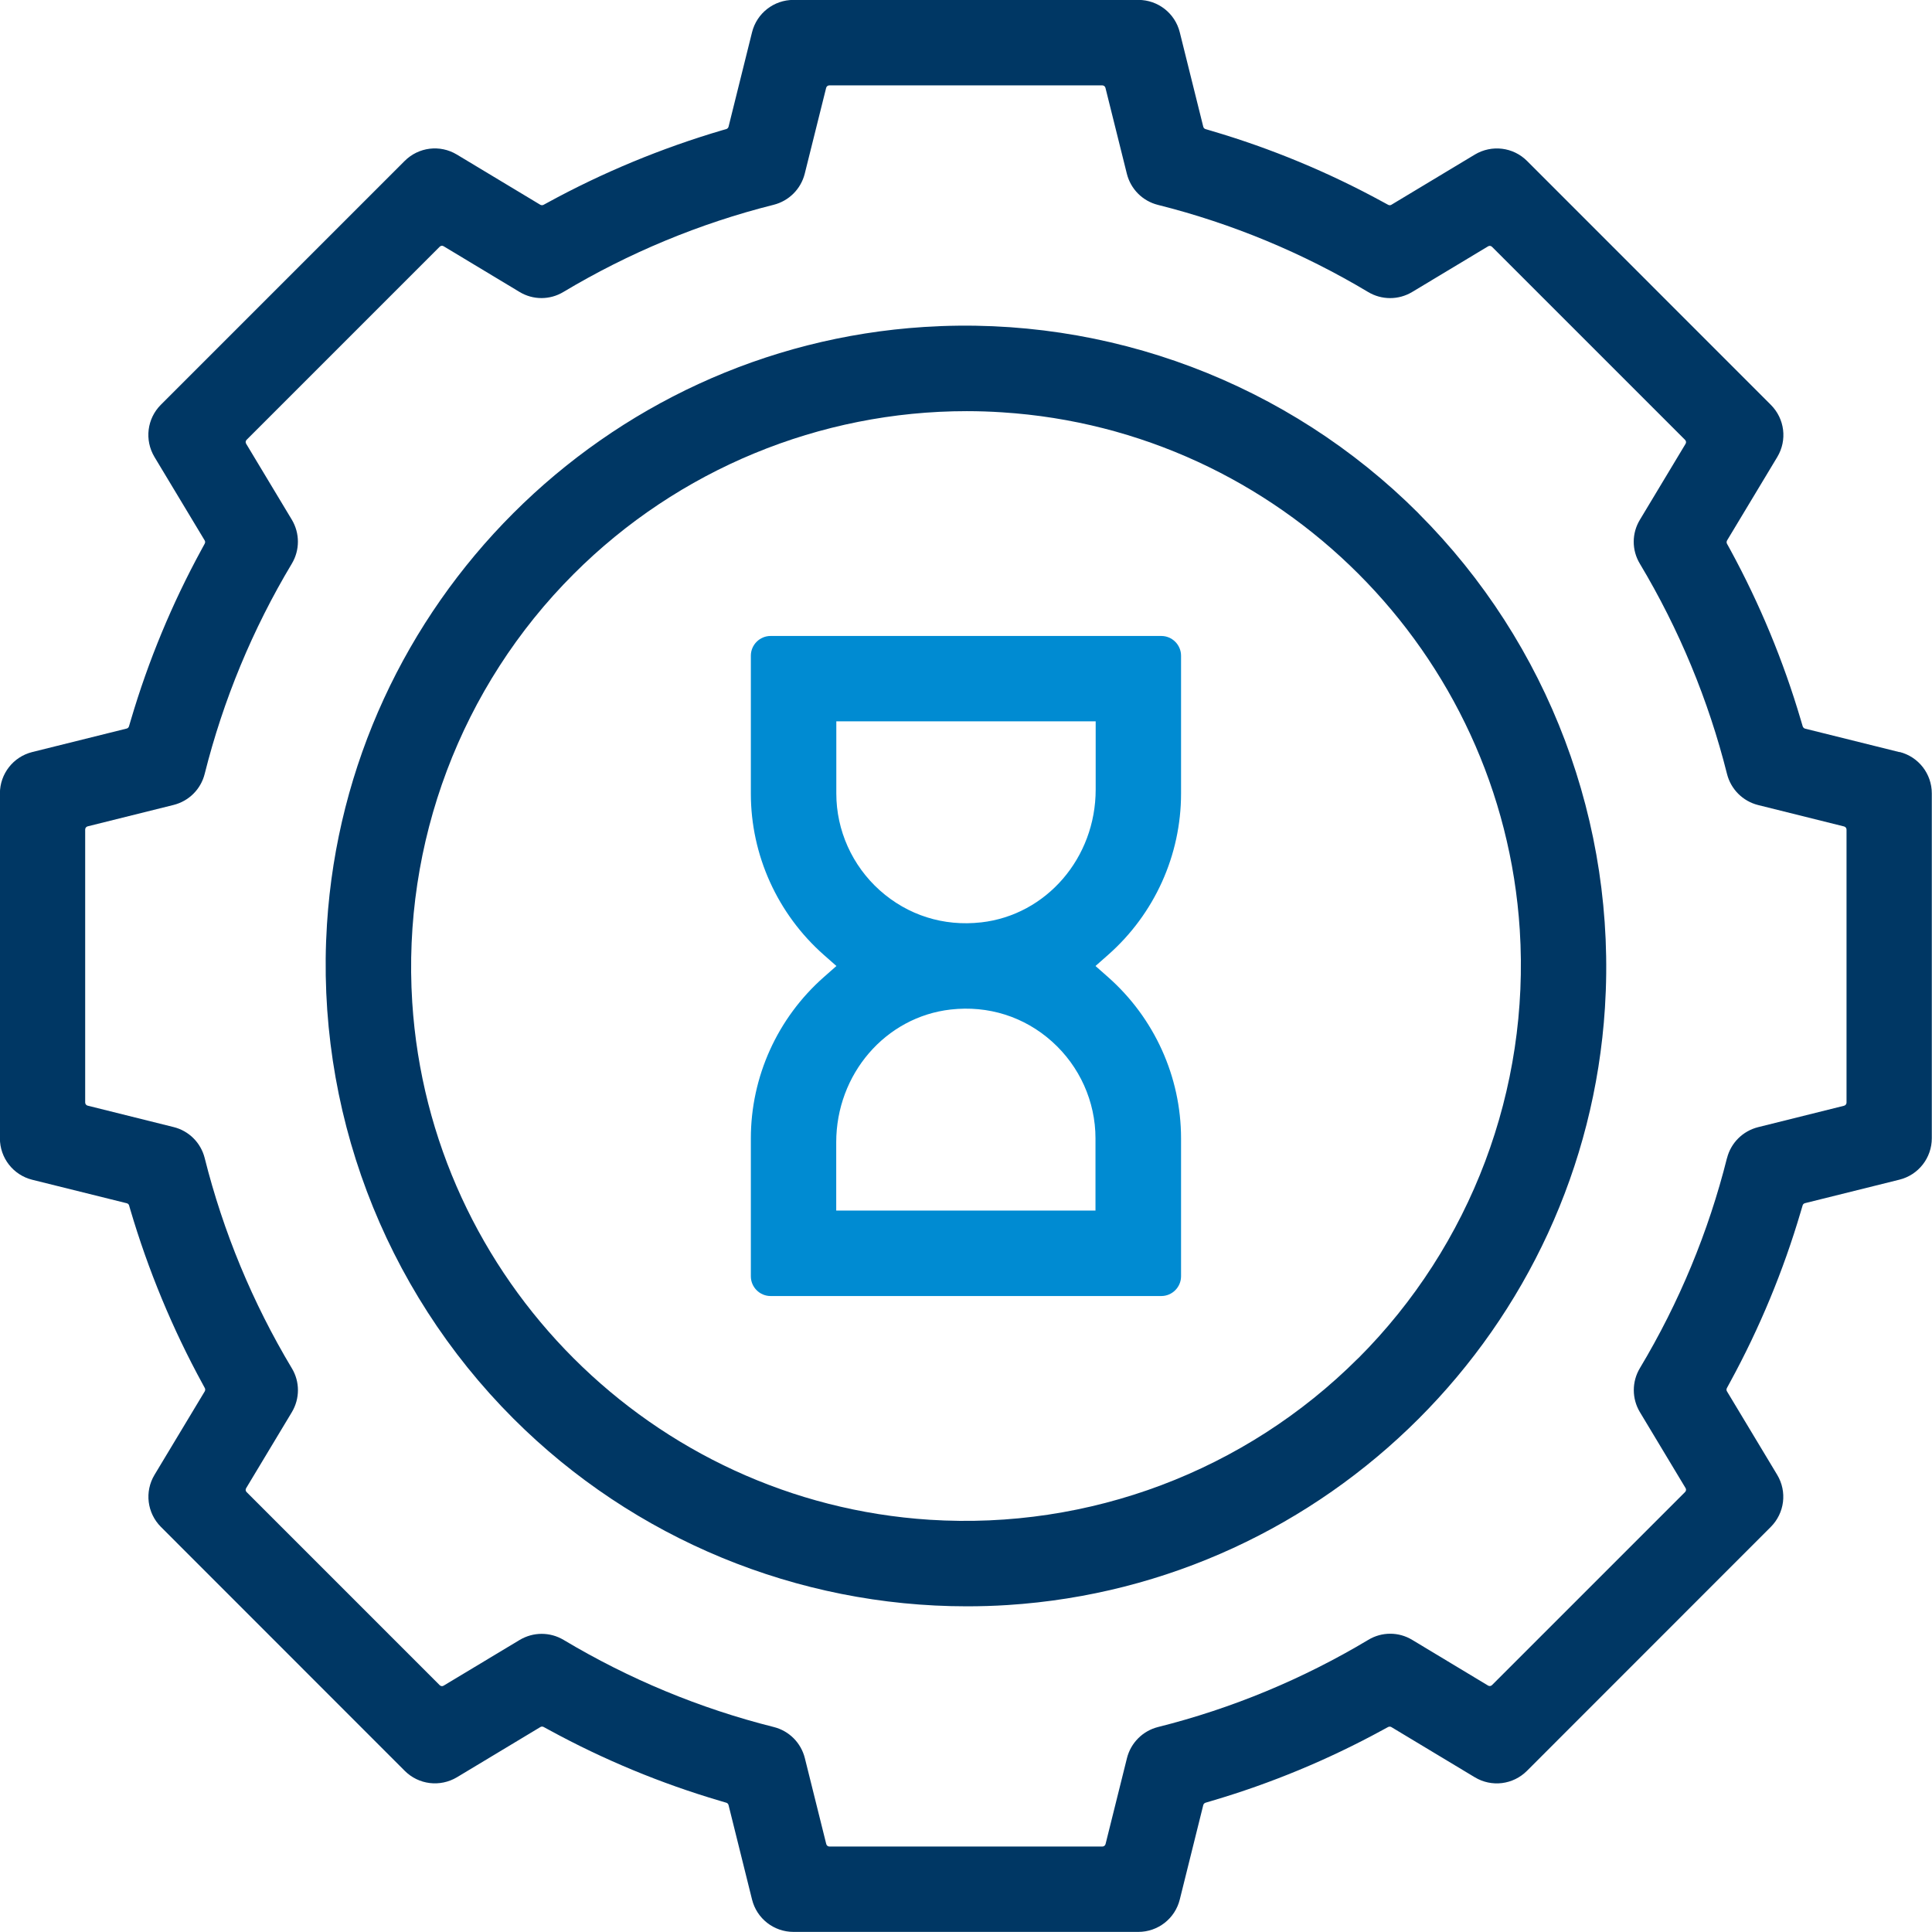 <?xml version="1.0" encoding="UTF-8"?><svg id="Layer_2" xmlns="http://www.w3.org/2000/svg" viewBox="0 0 195.76 195.76"><defs><style>.cls-1{fill:#003764;}.cls-2{fill:#008bd2;}</style></defs><g id="Layer_1-2"><path class="cls-1" d="m192.47,76.21l-9.57-2.38c-.11-.03-.2-.12-.24-.23l-.19-.64c-1.76-5.98-4.17-11.79-7.16-17.28l-.32-.58c-.06-.1-.05-.23,0-.33l5.09-8.46c1.03-1.71.76-3.88-.65-5.29l-24.7-24.71c-1.41-1.41-3.58-1.67-5.29-.65l-8.46,5.09c-.1.06-.22.06-.33,0l-.59-.32c-5.48-2.99-11.29-5.4-17.27-7.16l-.64-.19c-.11-.03-.2-.12-.23-.24l-2.38-9.57c-.48-1.93-2.21-3.28-4.2-3.28h-34.94c-1.99,0-3.72,1.35-4.2,3.28l-2.38,9.57c-.03.11-.11.2-.23.24l-.39.11c-6.15,1.81-12.12,4.28-17.75,7.36l-.37.2c-.1.06-.23.05-.33,0l-8.46-5.09c-1.71-1.03-3.88-.76-5.29.65l-24.7,24.7c-1.41,1.41-1.67,3.58-.65,5.29l5.09,8.46c.06.1.06.22,0,.33l-.32.59c-2.99,5.48-5.4,11.29-7.16,17.27l-.19.64c-.03.11-.12.2-.23.23l-9.57,2.38c-1.93.48-3.28,2.21-3.28,4.2v34.94c0,1.99,1.35,3.72,3.28,4.2l9.58,2.38c.11.03.2.11.23.22l.11.38c1.81,6.15,4.28,12.12,7.36,17.75l.2.37c.06.1.05.23,0,.33l-5.09,8.46c-1.03,1.71-.76,3.88.65,5.29l24.7,24.71c1.41,1.41,3.58,1.67,5.29.65l8.46-5.09c.1-.06.22-.06.33,0l.59.32c5.48,2.99,11.29,5.4,17.27,7.16l.64.19c.11.03.2.12.23.24l2.38,9.57c.48,1.93,2.21,3.28,4.2,3.28h34.94c1.99,0,3.72-1.35,4.2-3.28l2.38-9.57c.03-.11.11-.2.23-.24l.64-.19c5.98-1.76,11.79-4.17,17.27-7.16l.59-.32c.1-.05.23-.05.32,0l8.46,5.09c1.71,1.03,3.88.76,5.29-.65l24.7-24.71c1.41-1.41,1.68-3.58.65-5.29l-5.09-8.46c-.06-.1-.06-.22,0-.33l.32-.59c2.99-5.48,5.4-11.29,7.16-17.27l.19-.64c.03-.11.12-.2.24-.23l9.57-2.38c1.93-.48,3.28-2.21,3.28-4.2v-34.94c0-1.99-1.35-3.72-3.28-4.2Zm-17.48,41.12c-1.88,7.49-4.85,14.66-8.83,21.3-.82,1.37-.82,3.08,0,4.45l4.63,7.7c.08.13.06.29-.05.4l-19.56,19.56c-.11.11-.27.13-.4.05l-7.69-4.63c-1.37-.83-3.08-.83-4.45,0-6.65,3.98-13.81,6.95-21.3,8.83-1.55.39-2.76,1.6-3.15,3.15l-2.17,8.71c-.04.15-.17.25-.32.25h-27.66c-.15,0-.28-.1-.32-.25l-2.17-8.71c-.39-1.55-1.59-2.76-3.15-3.15-7.49-1.88-14.66-4.86-21.3-8.83-.69-.41-1.45-.61-2.22-.61s-1.54.21-2.23.62l-7.7,4.63c-.13.08-.29.06-.4-.05l-19.56-19.56c-.11-.11-.13-.27-.05-.4l4.63-7.7c.82-1.37.83-3.08,0-4.45-3.98-6.64-6.95-13.81-8.83-21.3-.39-1.55-1.6-2.76-3.15-3.14l-8.71-2.17c-.15-.04-.25-.17-.25-.32v-27.66c0-.15.1-.28.25-.32l8.71-2.17c1.55-.39,2.76-1.59,3.15-3.15,1.88-7.49,4.85-14.66,8.83-21.3.82-1.37.82-3.08,0-4.45l-4.63-7.7c-.08-.13-.06-.29.05-.4l19.56-19.56c.11-.11.27-.13.4-.05l7.69,4.63c1.37.83,3.08.83,4.45,0,6.64-3.97,13.81-6.95,21.3-8.83,1.55-.39,2.76-1.6,3.15-3.15l2.17-8.7c.04-.15.17-.25.32-.25h27.66c.15,0,.28.1.32.25l2.17,8.71c.39,1.55,1.59,2.76,3.15,3.15,7.49,1.88,14.65,4.85,21.3,8.83,1.37.82,3.08.82,4.45,0l7.7-4.63c.13-.08.29-.06.4.05l19.56,19.56c.11.11.13.27.05.4l-4.63,7.7c-.83,1.37-.83,3.08,0,4.45,3.98,6.65,6.95,13.82,8.83,21.3.39,1.55,1.6,2.76,3.15,3.15l8.71,2.17c.15.04.25.17.25.32v27.66c0,.15-.1.28-.25.32l-8.71,2.17c-1.55.39-2.76,1.59-3.15,3.14Z"/><path class="cls-1" d="m143.74,52.02c-13.2-13.2-31.45-20.09-50.1-18.89-32.42,2.07-58.44,28.09-60.51,60.51-1.19,18.64,5.69,36.9,18.89,50.1,12.21,12.21,28.77,19.02,45.94,19.02,1.38,0,2.77-.04,4.15-.13,32.42-2.08,58.44-28.09,60.51-60.51,1.19-18.64-5.69-36.9-18.89-50.1Zm-6.12,85.6c-11.44,11.44-27.26,17.4-43.42,16.37-28.09-1.8-50.63-24.34-52.43-52.43-1.03-16.15,4.93-31.98,16.37-43.41,10.59-10.59,24.93-16.49,39.82-16.49,1.2,0,2.4.04,3.6.12,28.09,1.8,50.63,24.34,52.43,52.43,1.03,16.16-4.93,31.98-16.37,43.42Z"/><path class="cls-2" d="m119.67,80.41v-13.97c0-1.1-.9-2-2-2h-39.59c-1.1,0-2,.9-2,2v13.97c0,6.24,2.7,12.2,7.4,16.35l1.27,1.12-1.27,1.12c-4.71,4.15-7.4,10.11-7.4,16.35v13.97c0,1.1.9,2,2,2h39.59c1.1,0,2-.9,2-2v-13.97c0-6.24-2.7-12.2-7.4-16.35l-1.27-1.12,1.27-1.12c4.71-4.15,7.4-10.11,7.4-16.35Zm-8.66,42.25h-26.28v-6.91c0-6.92,4.99-12.71,11.6-13.46,3.8-.43,7.45.72,10.27,3.25,2.79,2.5,4.4,6.07,4.4,9.8v7.32Zm-11.6-29.2c-3.8.43-7.44-.72-10.27-3.25-2.79-2.5-4.4-6.07-4.4-9.8v-7.32h26.28v6.91c0,6.92-4.99,12.71-11.6,13.46Z"/></g></svg>